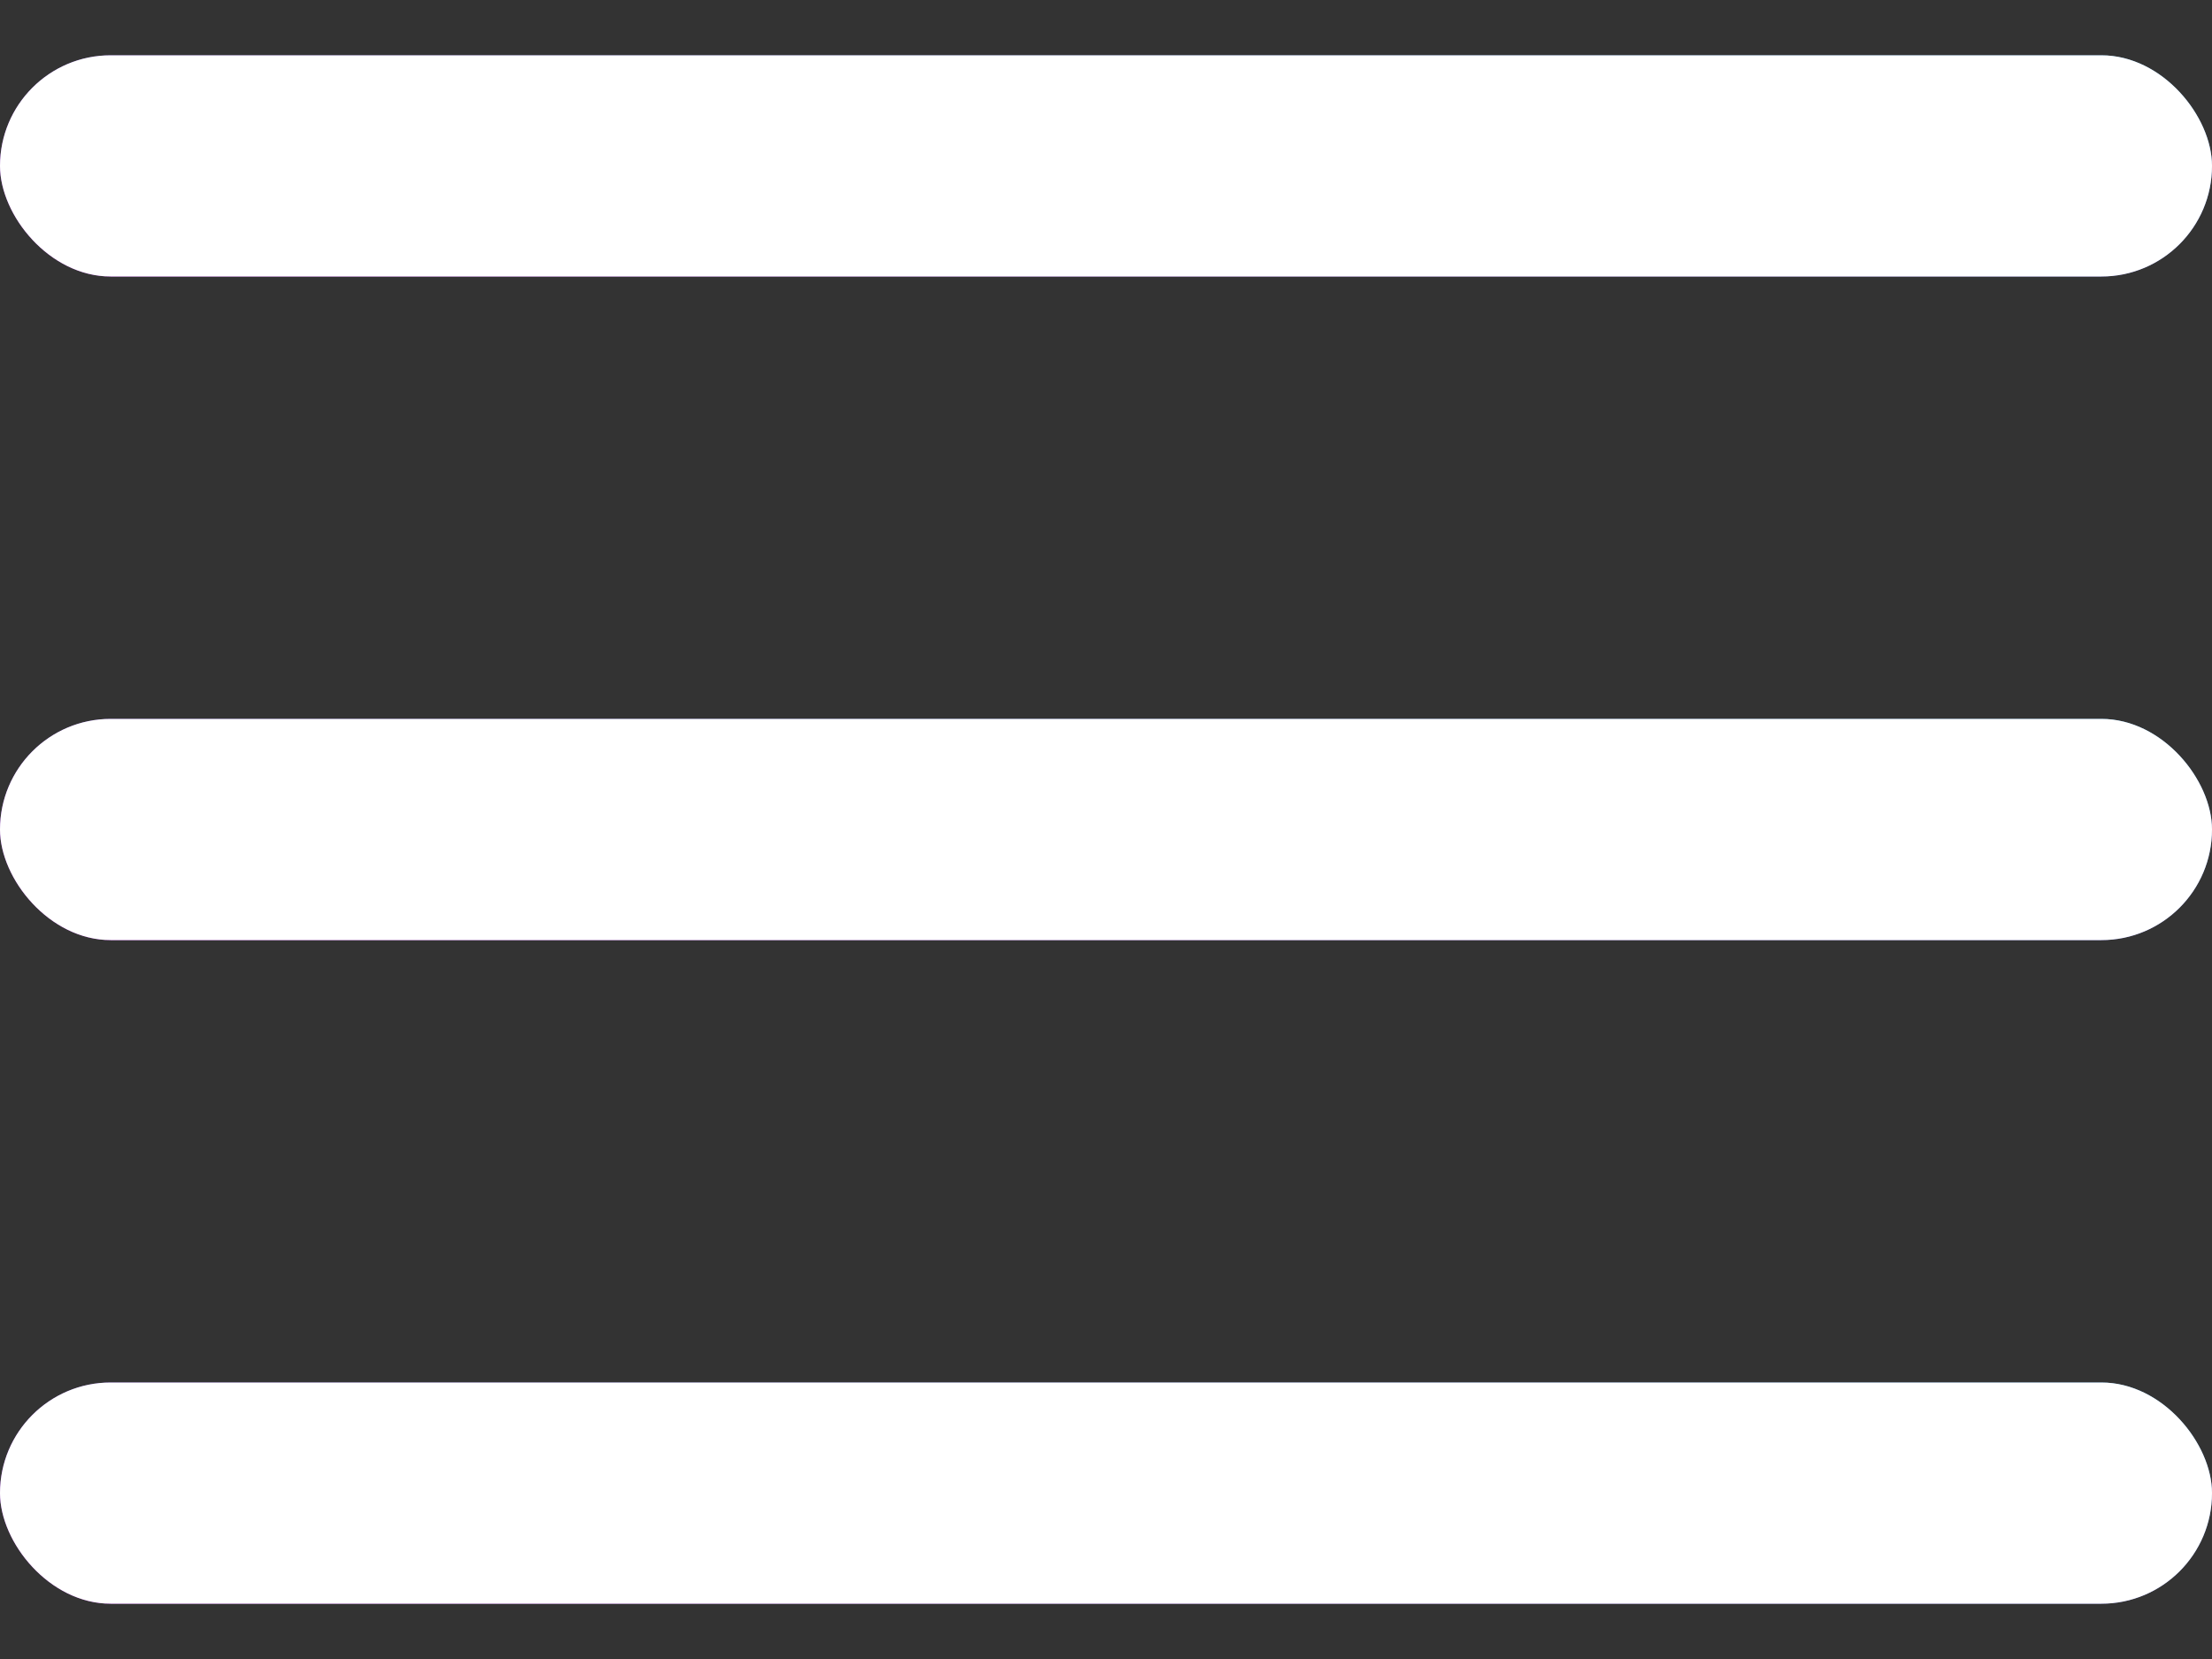 <?xml version="1.0" encoding="UTF-8"?> <svg xmlns="http://www.w3.org/2000/svg" width="20" height="15" viewBox="0 0 20 15" fill="none"><rect x="0" y="0" width="20" height="15" fill="#333333" stroke="none"/><rect y="0.5" width="20" height="2" rx="1" fill="url(#paint0_linear_161_6799)"></rect><rect y="0.5" width="20" height="2" rx="1" fill="white"></rect><rect y="6.5" width="20" height="2" rx="1" fill="url(#paint1_linear_161_6799)"></rect><rect y="6.5" width="20" height="2" rx="1" fill="white"></rect><rect y="12.5" width="20" height="2" rx="1" fill="url(#paint2_linear_161_6799)"></rect><rect y="12.5" width="20" height="2" rx="1" fill="white"></rect><defs><linearGradient id="paint0_linear_161_6799" x1="-6.21658e-07" y1="2.02" x2="0.879" y2="-3.642" gradientUnits="userSpaceOnUse"><stop stop-color="#9014BD"></stop><stop offset="0.47" stop-color="#5E68C1"></stop><stop offset="1" stop-color="#37A8C4"></stop></linearGradient><linearGradient id="paint1_linear_161_6799" x1="-6.21658e-07" y1="8.02" x2="0.879" y2="2.358" gradientUnits="userSpaceOnUse"><stop stop-color="#9014BD"></stop><stop offset="0.47" stop-color="#5E68C1"></stop><stop offset="1" stop-color="#37A8C4"></stop></linearGradient><linearGradient id="paint2_linear_161_6799" x1="-6.21658e-07" y1="14.02" x2="0.879" y2="8.358" gradientUnits="userSpaceOnUse"><stop stop-color="#9014BD"></stop><stop offset="0.47" stop-color="#5E68C1"></stop><stop offset="1" stop-color="#37A8C4"></stop></linearGradient></defs></svg> 